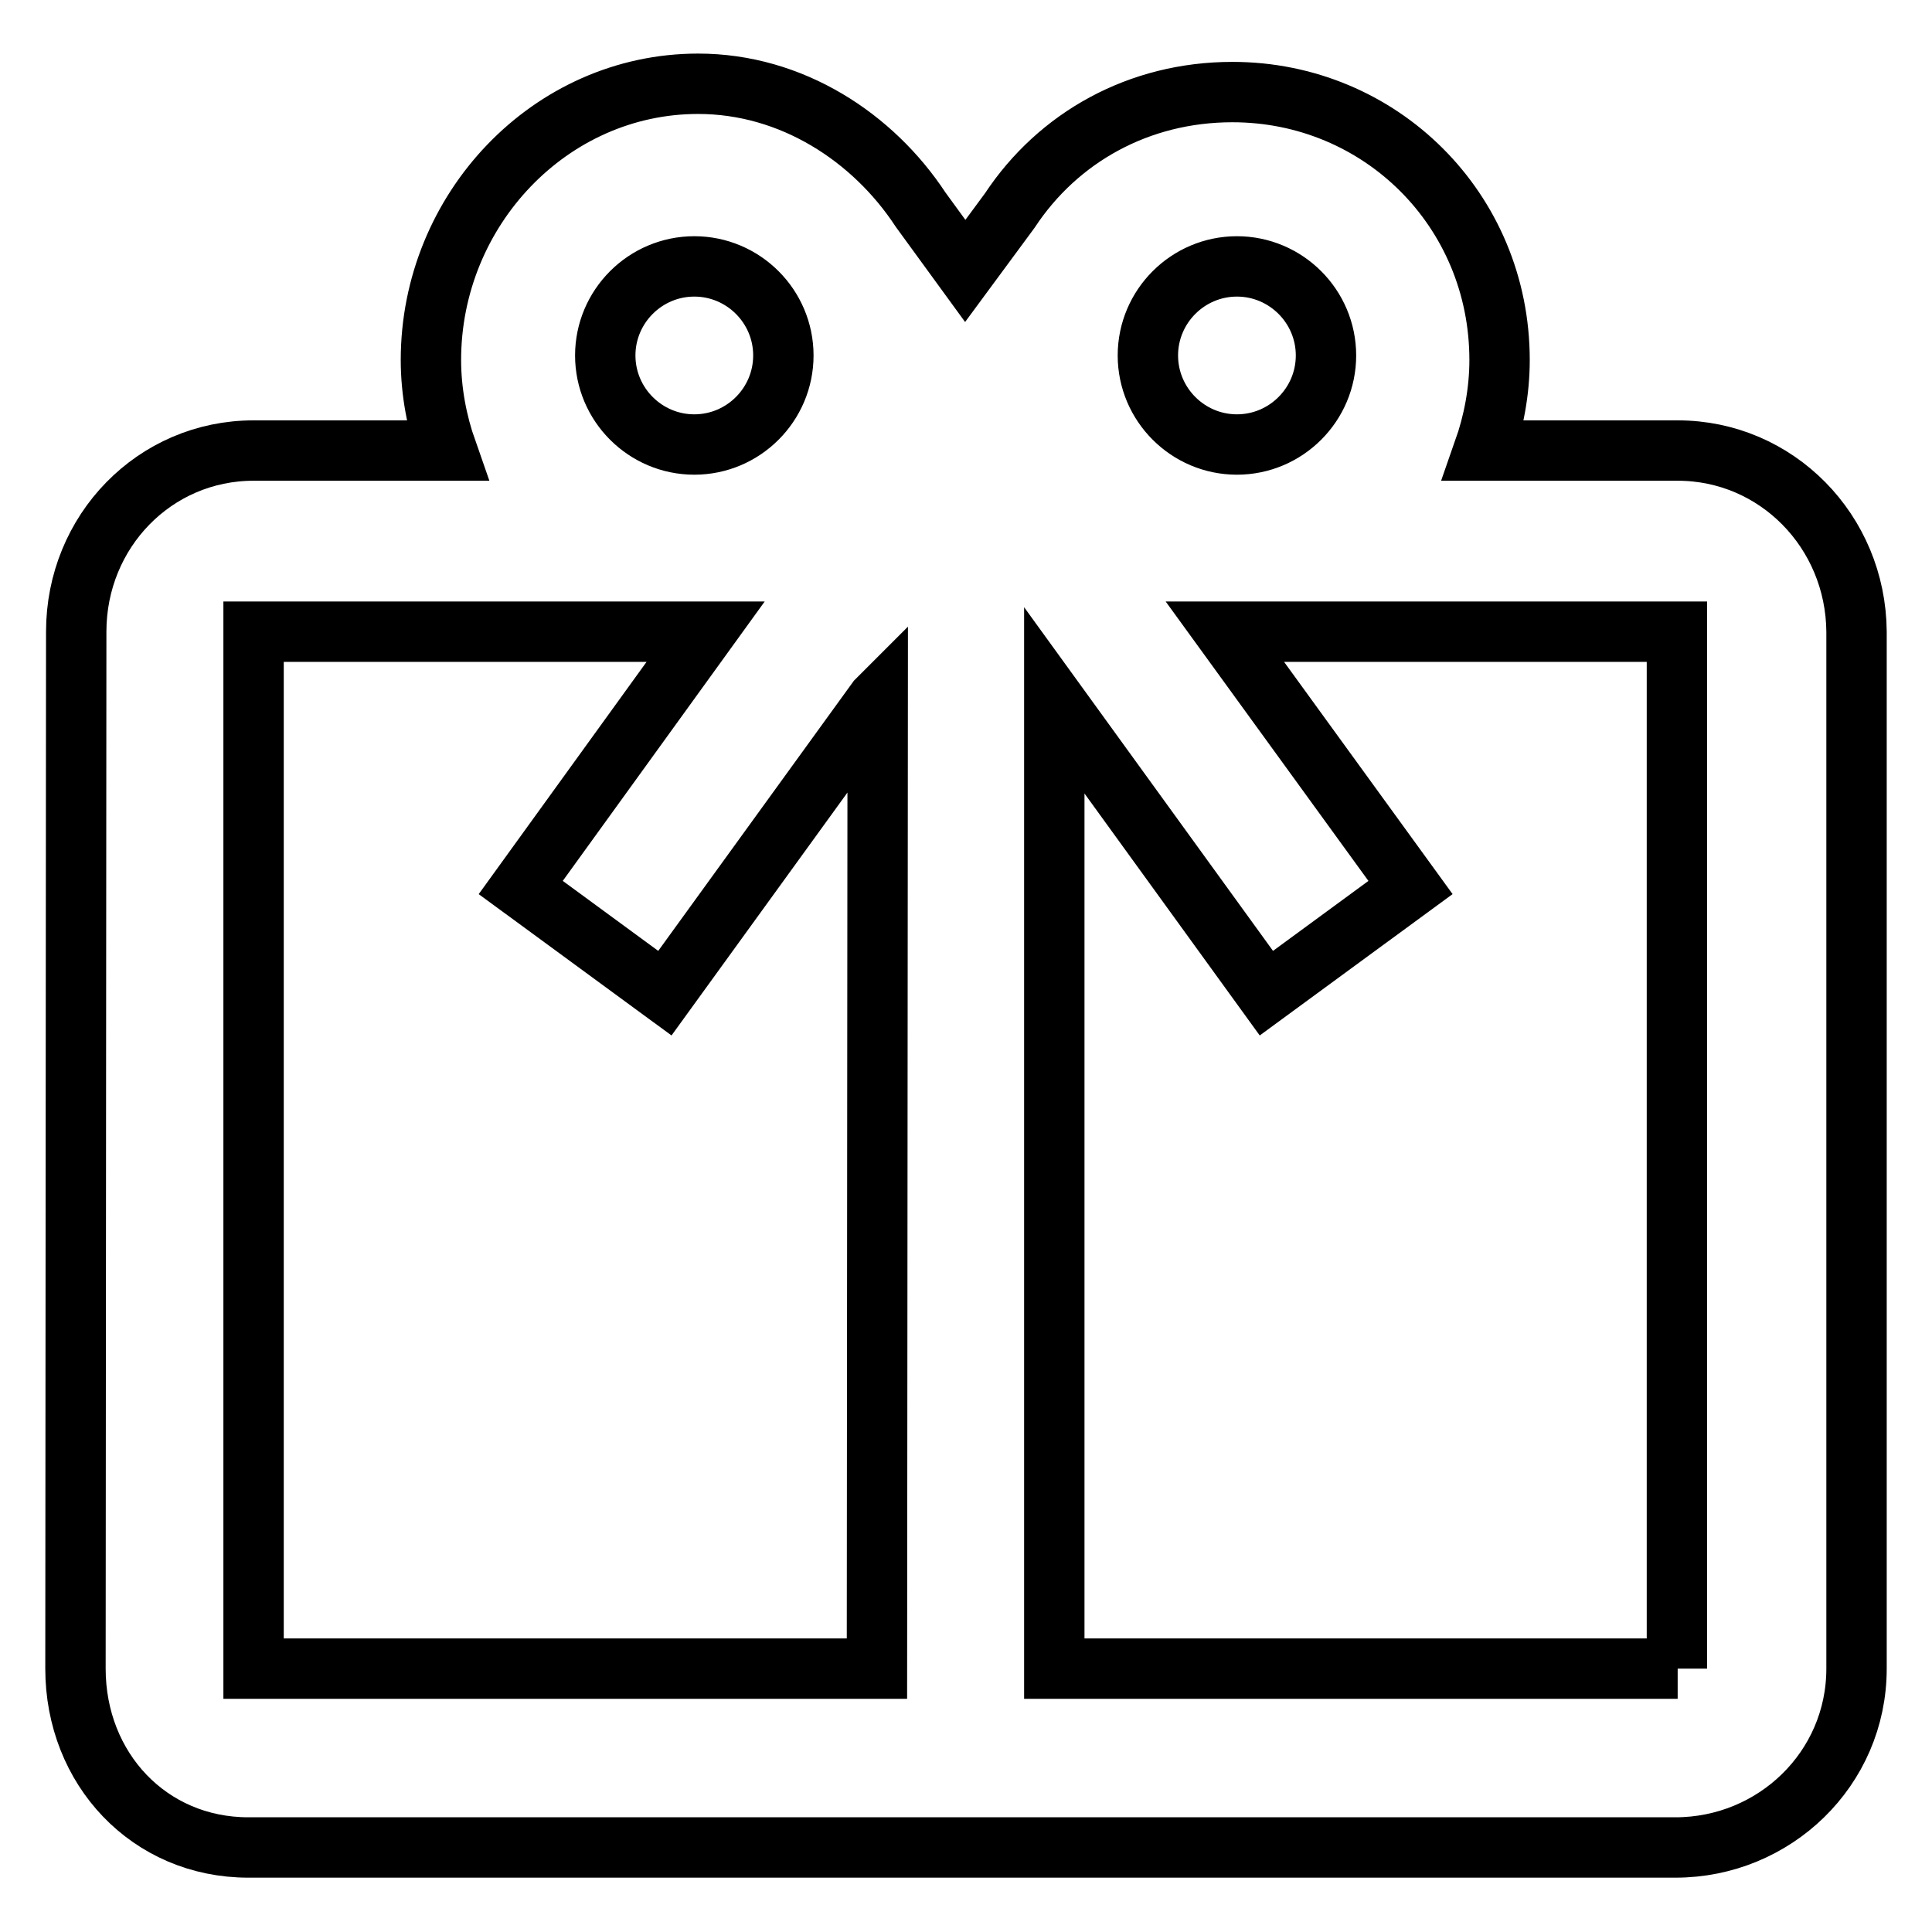 <?xml version="1.0" encoding="utf-8"?>
<!-- Svg Vector Icons : http://www.onlinewebfonts.com/icon -->
<!DOCTYPE svg PUBLIC "-//W3C//DTD SVG 1.1//EN" "http://www.w3.org/Graphics/SVG/1.1/DTD/svg11.dtd">
<svg version="1.1" xmlns="http://www.w3.org/2000/svg" xmlns:xlink="http://www.w3.org/1999/xlink" x="0px" y="0px" viewBox="0 0 256 256" enable-background="new 0 0 256 256" xml:space="preserve">
<g> <path stroke-width="8" fill-opacity="0" stroke="#000000"  d="M222.3,59.7h-25.7c1.3-3.7,2.1-7.8,2.1-12c0-19.9-15.8-35.5-35.4-35.5c-12.4,0-23.1,6-29.5,15.7l-5.9,8 l-5.9-8.1c-6.3-9.6-17.1-16.7-29.5-16.7c-19.6,0-35.4,16.7-35.4,36.6c0,4.2,0.8,8.3,2.1,12H33.6c-13.1,0-23.5,10.7-23.5,24 L10,221.1c0,13.3,9.8,23.7,22.9,23.7H222c13.1,0,24-10.4,24-23.7V83.7C245.9,70.4,235.4,59.7,222.3,59.7L222.3,59.7z M163.9,35.3 c6.5,0,11.8,5.3,11.8,11.8c0,6.5-5.3,11.8-11.8,11.8c-6.5,0-11.8-5.3-11.8-11.8S157.4,35.3,163.9,35.3z M92,35.3 c6.5,0,11.8,5.3,11.8,11.8c0,6.5-5.3,11.8-11.8,11.8c-6.5,0-11.8-5.3-11.8-11.8S85.5,35.3,92,35.3z M33.6,83.7h59.9L69,117.6 l19.1,14l28.1-38.8l0.1-0.1l-0.1,128.4H33.6V83.7z M222.3,221.1h-82.6V92.8l28.1,38.8l19.1-14l-24.6-33.9h59.9V221.1z"/></g>
</svg>